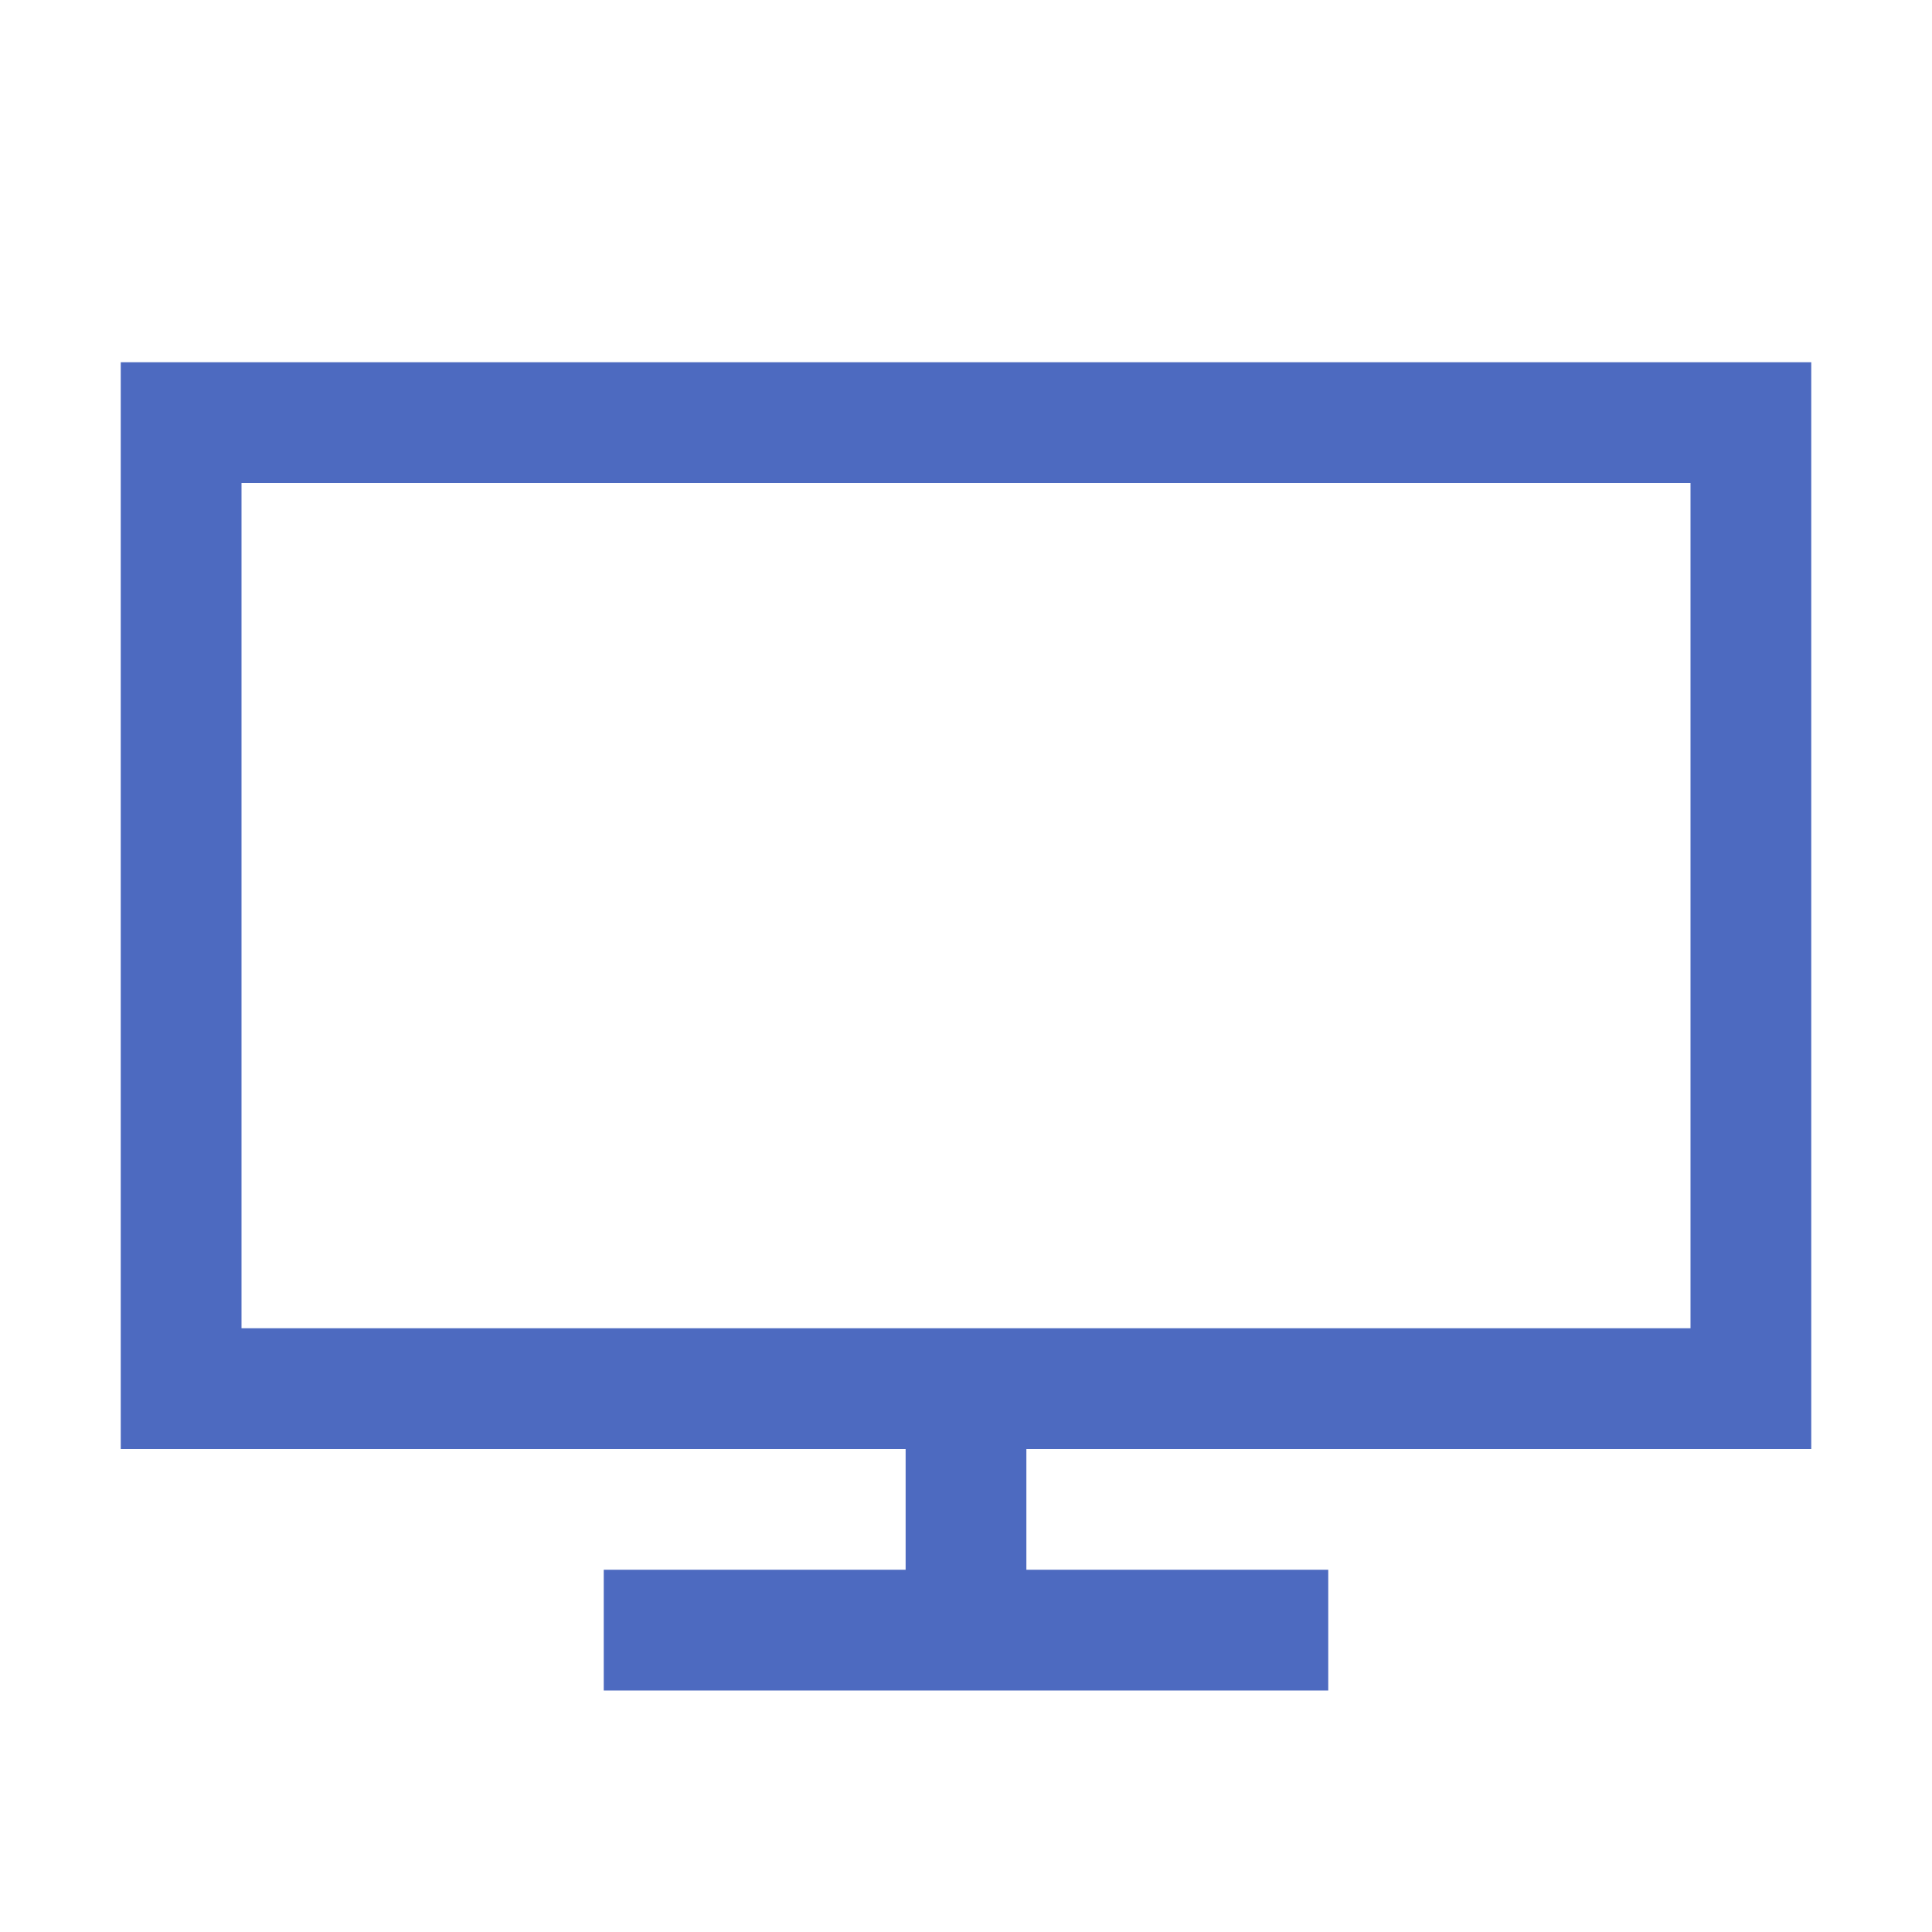 <?xml version="1.0" encoding="UTF-8"?> <svg xmlns="http://www.w3.org/2000/svg" width="32" height="32" viewBox="0 0 32 32" fill="none"> <path d="M2 6V24H15V26H10V28H22V26H17V24H30V6H2ZM4 8H28V22H4V8Z" fill="#4D6AC0"></path> </svg> 